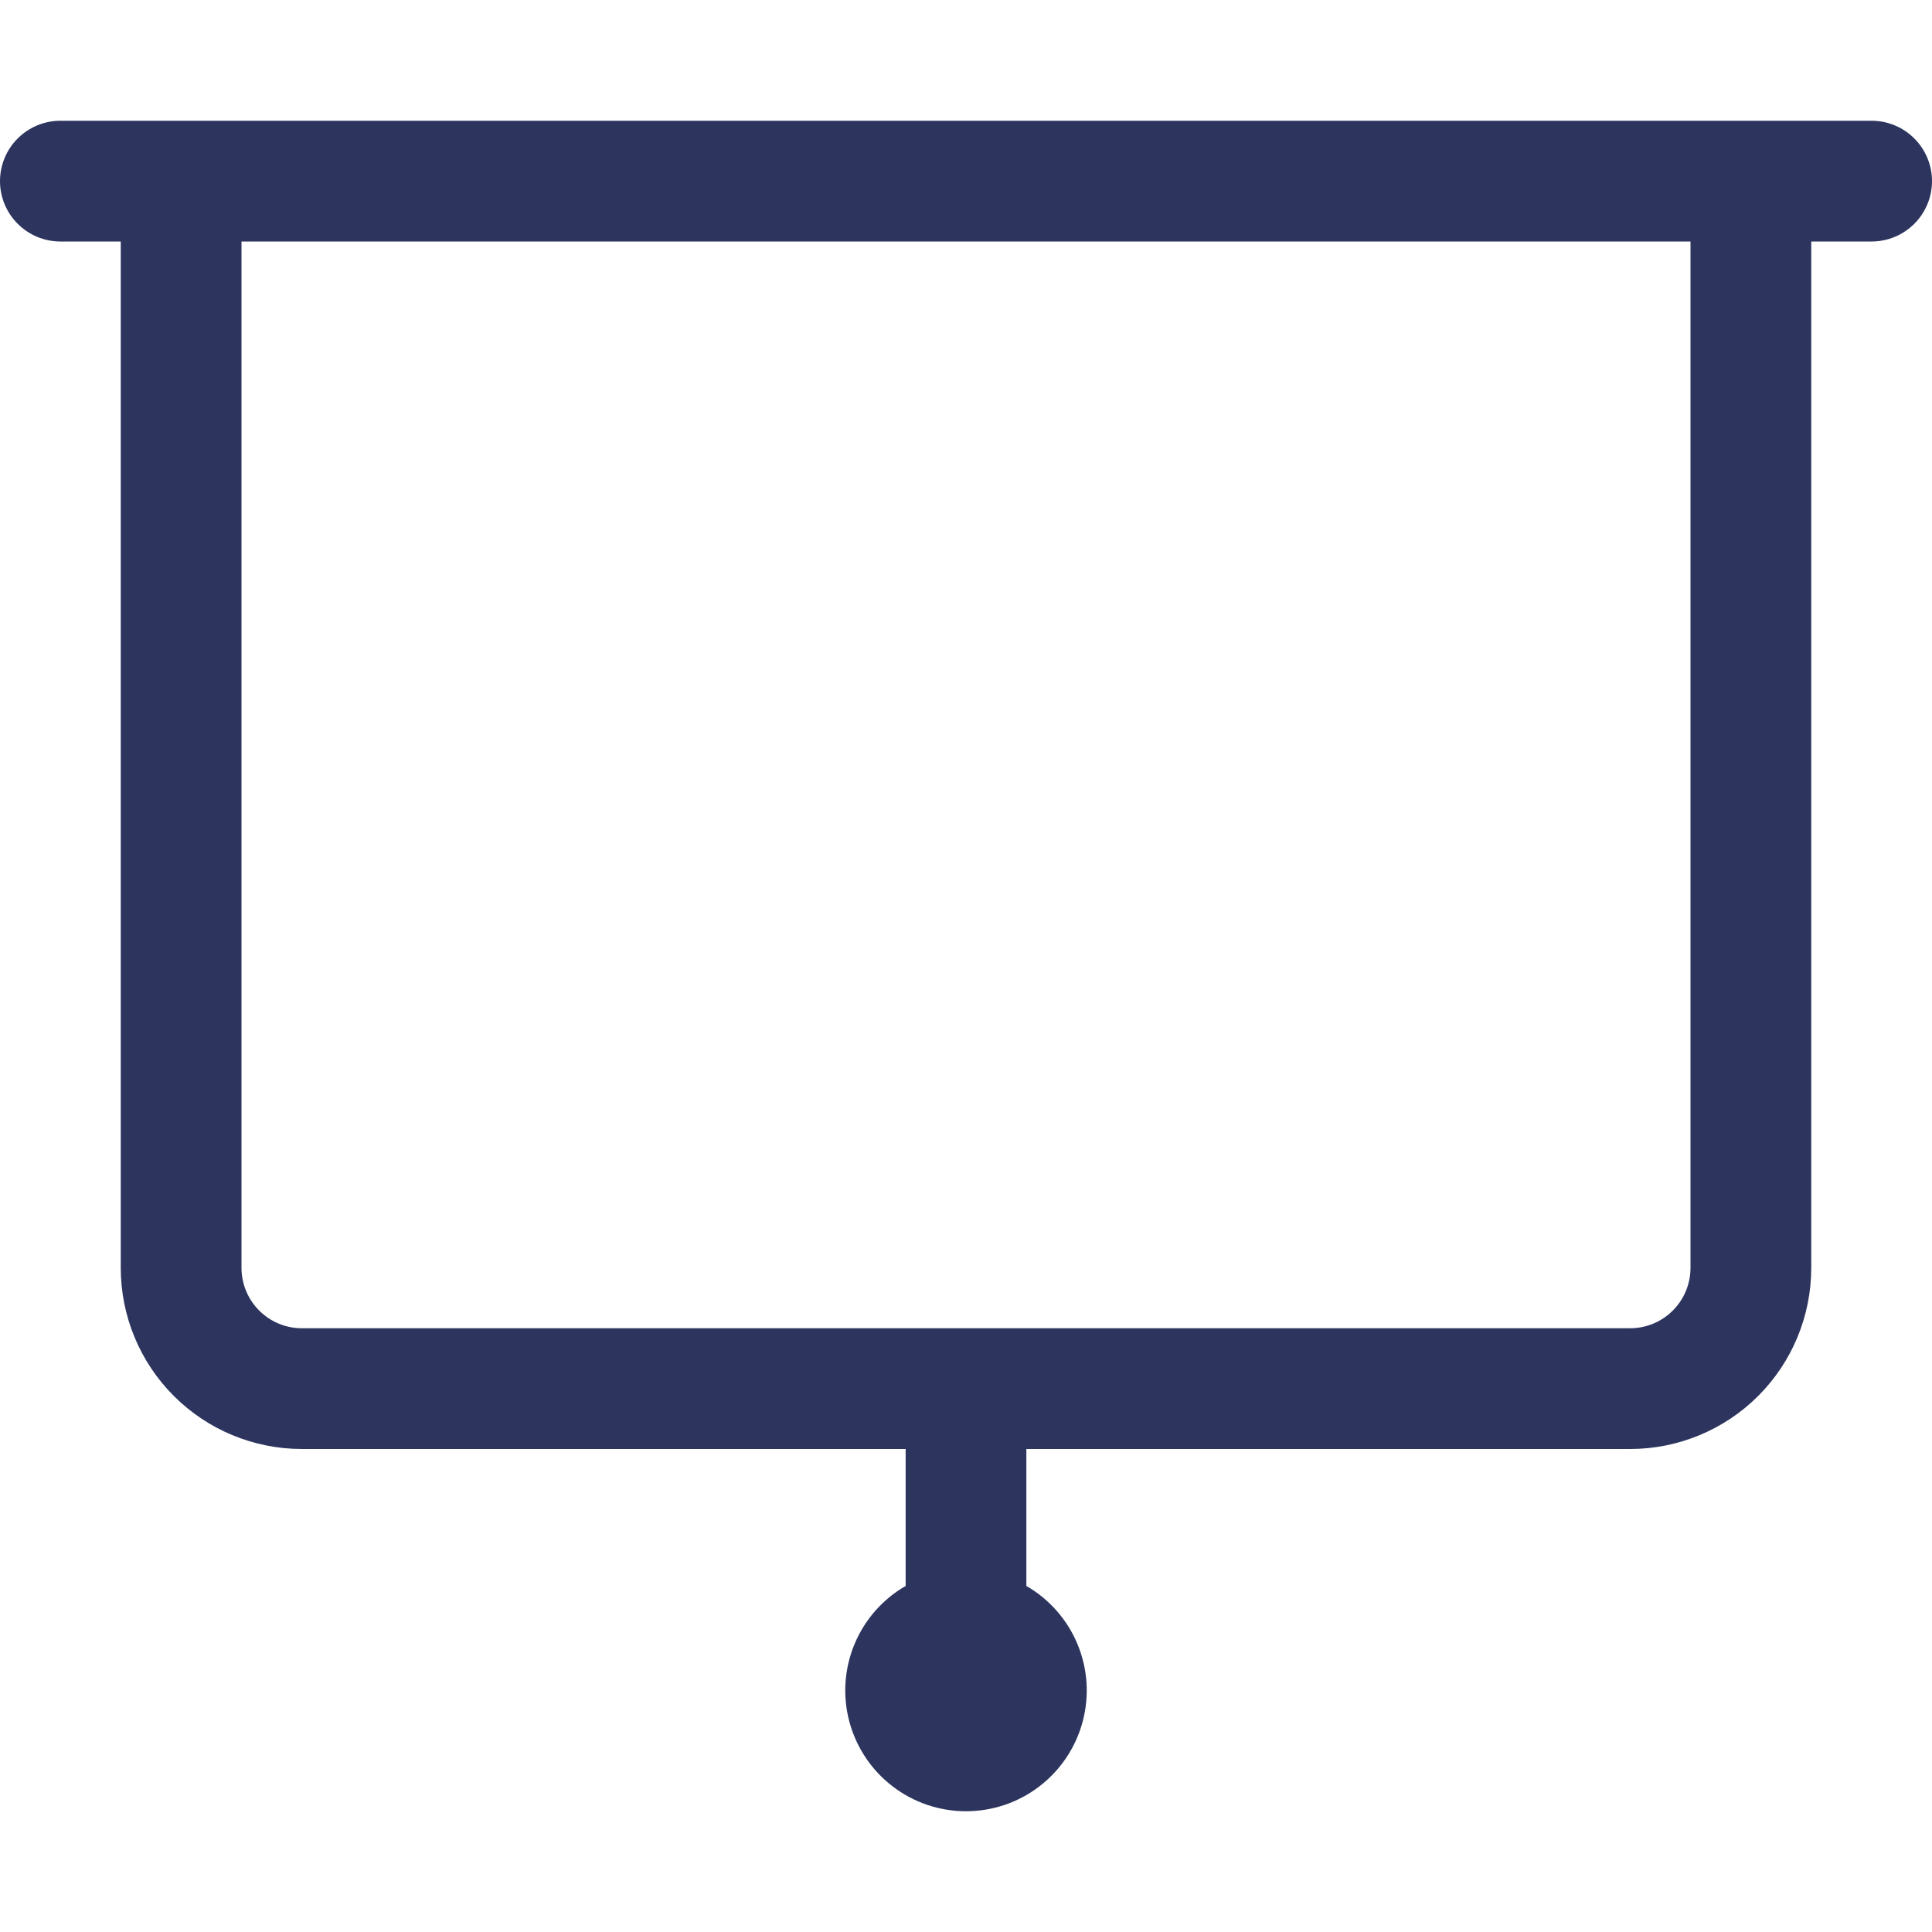 <svg width="50" height="50" viewBox="0 0 50 50" fill="none" xmlns="http://www.w3.org/2000/svg">
<path fill-rule="evenodd" clip-rule="evenodd" d="M26.562 41.044V37.5H42.188C43.431 37.5 44.623 37.006 45.502 36.127C46.381 35.248 46.875 34.056 46.875 32.812V6.25H48.438C48.852 6.25 49.249 6.085 49.542 5.792C49.835 5.499 50 5.102 50 4.688C50 4.273 49.835 3.876 49.542 3.583C49.249 3.29 48.852 3.125 48.438 3.125H1.562C1.148 3.125 0.751 3.29 0.458 3.583C0.165 3.876 0 4.273 0 4.688C0 5.102 0.165 5.499 0.458 5.792C0.751 6.085 1.148 6.25 1.562 6.25H3.125V32.812C3.125 34.056 3.619 35.248 4.498 36.127C5.377 37.006 6.569 37.5 7.812 37.5H23.438V41.044C22.842 41.388 22.376 41.919 22.113 42.554C21.85 43.19 21.803 43.894 21.982 44.559C22.16 45.223 22.552 45.81 23.098 46.229C23.643 46.648 24.312 46.875 25 46.875C25.688 46.875 26.357 46.648 26.902 46.229C27.448 45.81 27.84 45.223 28.018 44.559C28.197 43.894 28.15 43.19 27.887 42.554C27.624 41.919 27.158 41.388 26.562 41.044ZM6.25 6.25V32.812C6.25 33.227 6.415 33.624 6.708 33.917C7.001 34.21 7.398 34.375 7.812 34.375H42.188C42.602 34.375 42.999 34.21 43.292 33.917C43.585 33.624 43.75 33.227 43.75 32.812V6.25H6.25Z" fill="#2D355F"/>
</svg>
